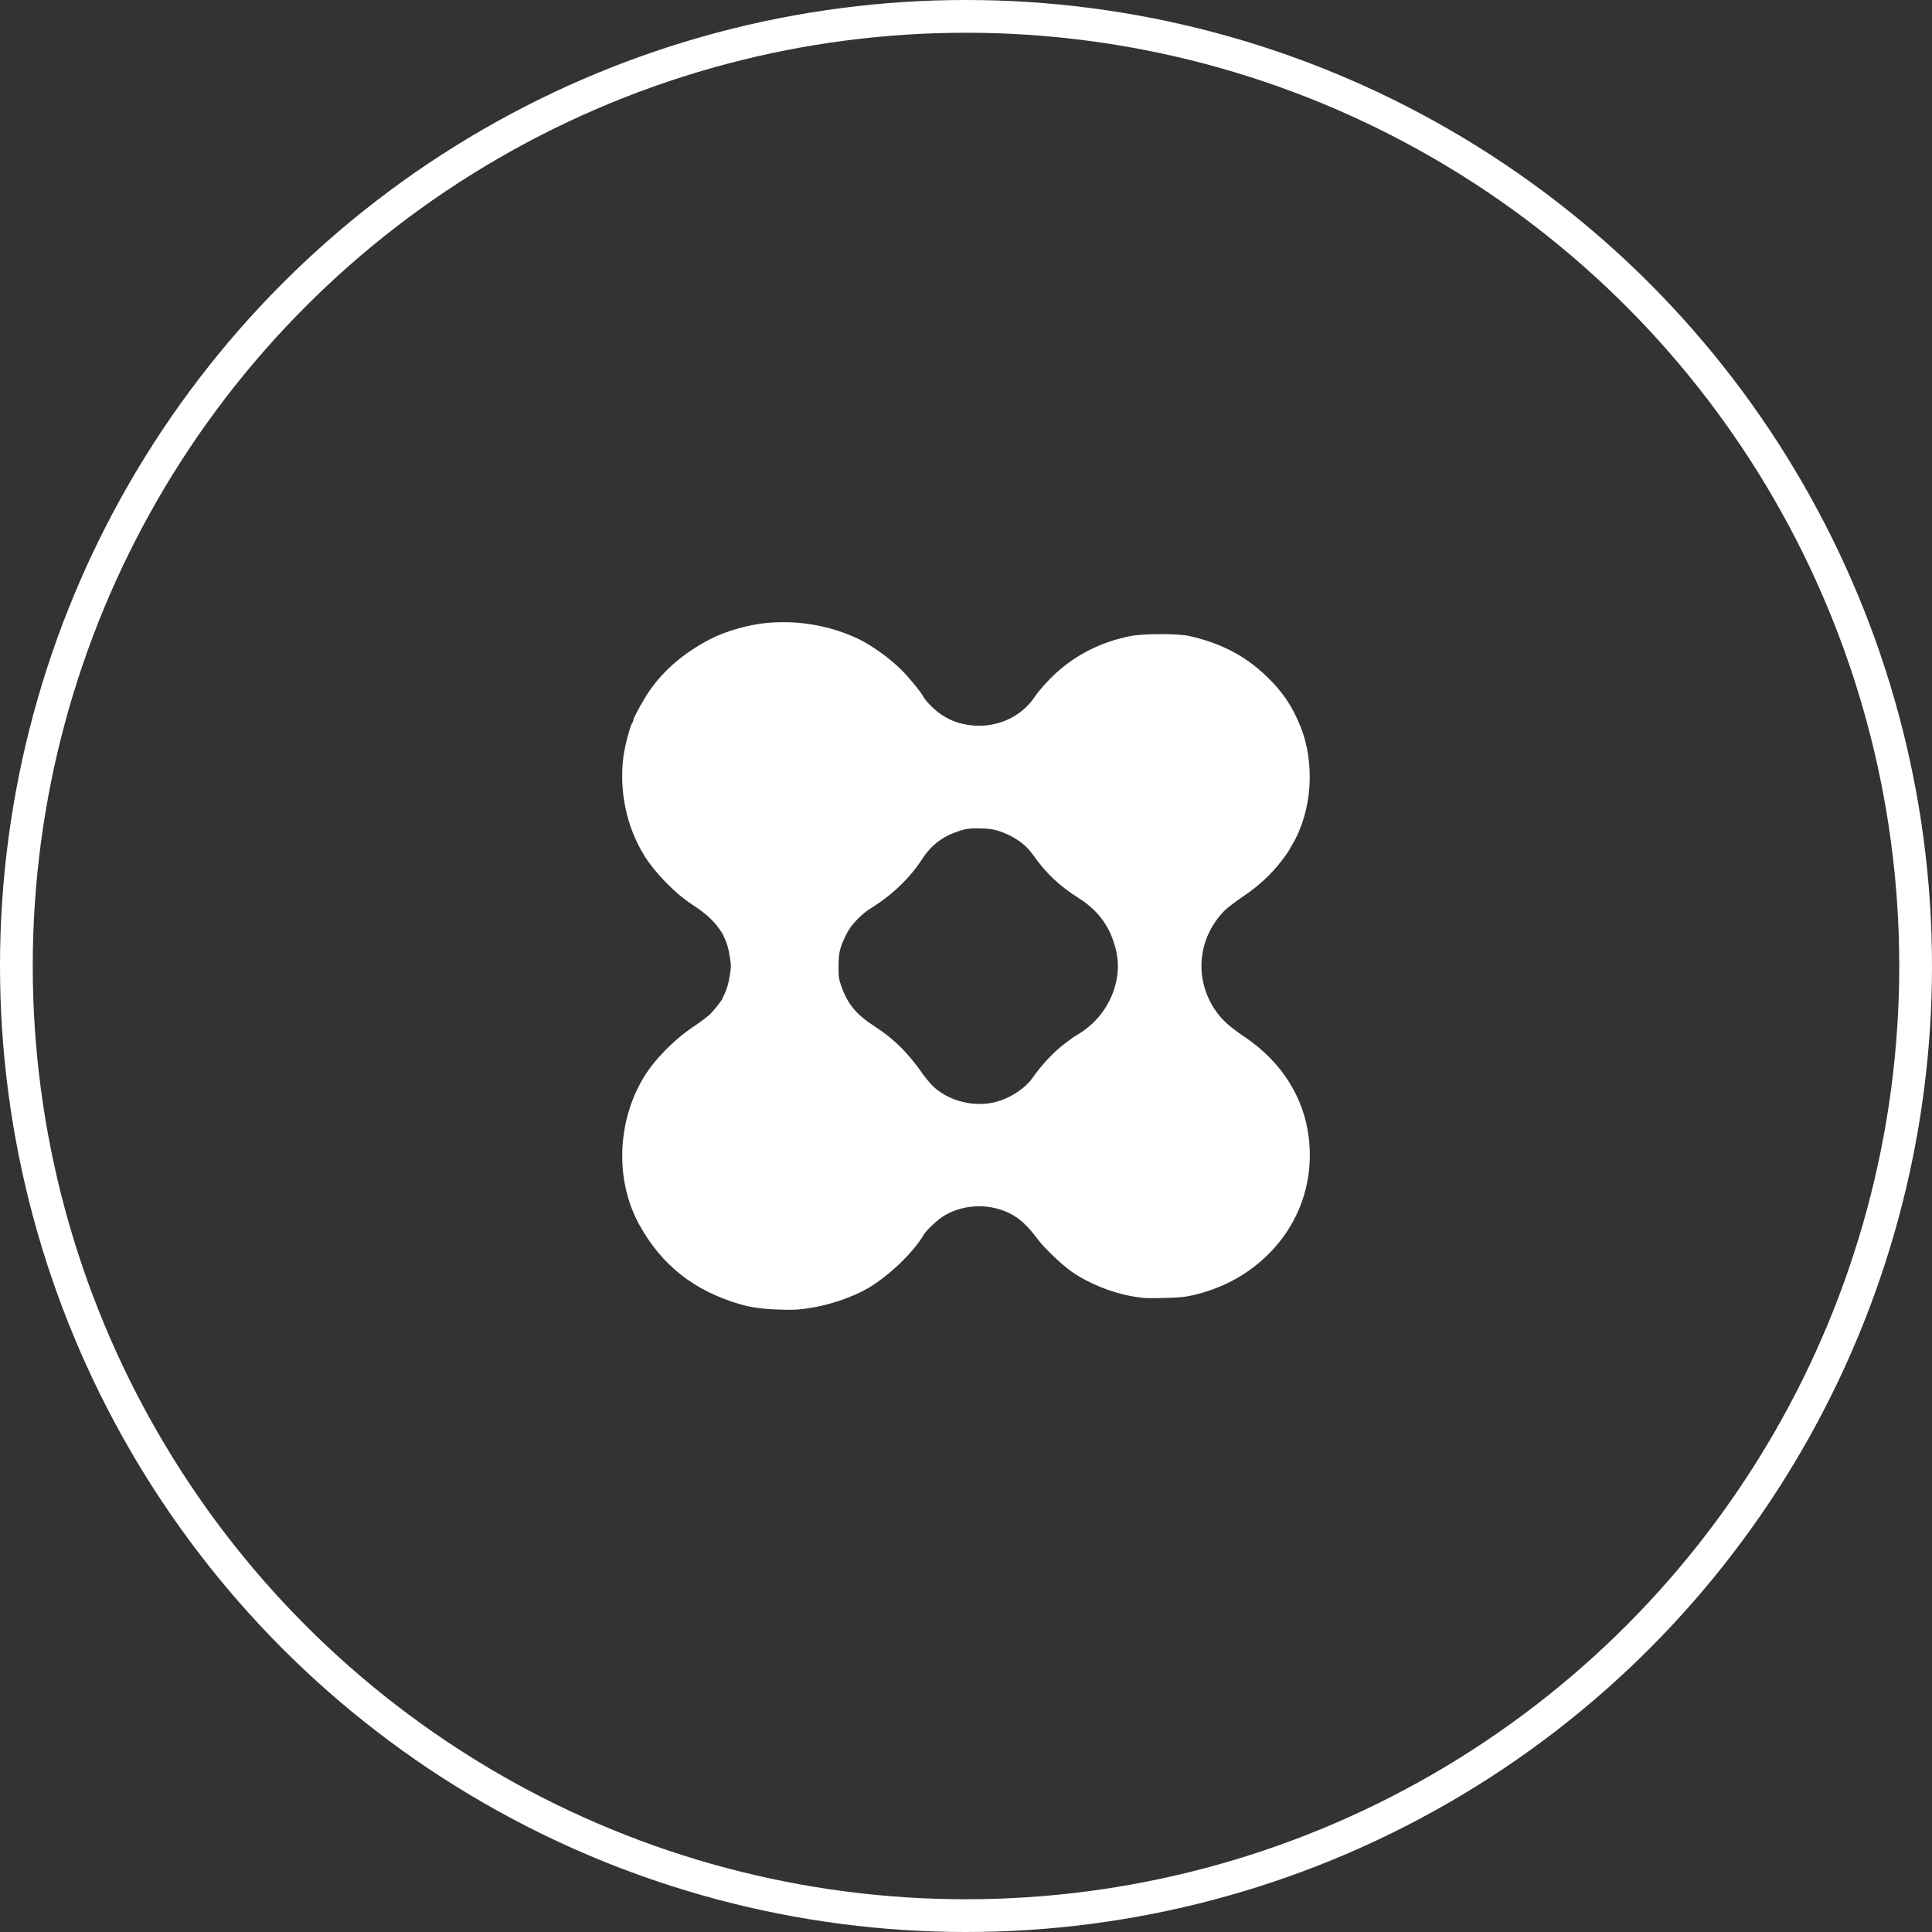 <svg width="59" height="59" viewBox="0 0 59 59" fill="none" xmlns="http://www.w3.org/2000/svg">
<rect x="0" y="0" width="59" height="59" fill="#333333" stroke="none"/>
<circle cx="29.5" cy="29.5" r="29" stroke="white"/>
<path fill-rule="evenodd" clip-rule="evenodd" d="M23.491 19.017C22.896 19.062 22.18 19.263 21.677 19.524C20.822 19.969 20.163 20.556 19.723 21.267C19.539 21.564 19.34 21.941 19.34 21.995C19.34 22.02 19.327 22.054 19.312 22.069C19.256 22.125 19.087 22.754 19.043 23.073C18.897 24.128 19.125 25.233 19.669 26.118C19.999 26.653 20.626 27.295 21.151 27.633C21.52 27.872 21.767 28.091 21.943 28.336C22.016 28.438 22.076 28.528 22.076 28.535C22.076 28.543 22.112 28.622 22.155 28.712C22.199 28.804 22.255 29.011 22.283 29.188C22.33 29.477 22.33 29.524 22.283 29.813C22.255 29.99 22.199 30.196 22.155 30.288C22.112 30.378 22.076 30.458 22.076 30.467C22.076 30.512 21.796 30.868 21.668 30.987C21.587 31.062 21.355 31.234 21.153 31.37C20.565 31.766 19.976 32.371 19.65 32.914C18.833 34.279 18.784 36.067 19.528 37.41C20.208 38.637 21.199 39.419 22.589 39.826C22.936 39.928 23.269 39.974 23.802 39.993C24.227 40.008 24.363 40.001 24.73 39.945C25.324 39.855 26.026 39.617 26.492 39.348C27.128 38.981 27.902 38.242 28.202 37.715C28.276 37.586 28.618 37.259 28.799 37.146C29.484 36.715 30.429 36.738 31.077 37.2C31.271 37.338 31.495 37.575 31.7 37.858C31.872 38.095 32.428 38.625 32.717 38.827C33.243 39.195 33.94 39.477 34.605 39.592C34.918 39.646 35.042 39.652 35.556 39.638C36.045 39.624 36.2 39.609 36.458 39.547C37.289 39.347 37.98 38.99 38.578 38.449C39.633 37.495 40.137 36.15 39.968 34.744C39.818 33.502 39.133 32.425 38.011 31.667C37.536 31.346 37.315 31.146 37.113 30.85C36.455 29.888 36.575 28.631 37.404 27.8C37.482 27.721 37.728 27.534 37.95 27.384C38.427 27.063 38.806 26.715 39.107 26.326C39.227 26.171 39.33 26.03 39.337 26.014C39.344 25.998 39.401 25.898 39.464 25.791C40.071 24.771 40.17 23.311 39.709 22.172C39.454 21.542 39.151 21.101 38.648 20.625C38.002 20.014 37.276 19.639 36.318 19.422C35.977 19.345 34.922 19.346 34.53 19.423C33.655 19.595 32.889 19.974 32.255 20.548C32.024 20.757 31.726 21.089 31.608 21.267C31.19 21.901 30.429 22.242 29.643 22.148C29.3 22.106 29.041 22.013 28.759 21.83C28.558 21.699 28.284 21.43 28.202 21.282C28.102 21.099 27.704 20.622 27.458 20.389C27.069 20.02 26.52 19.643 26.102 19.459C25.278 19.097 24.396 18.947 23.491 19.017ZM30.528 25.385C30.951 25.529 31.313 25.778 31.515 26.064C31.946 26.673 32.339 27.047 32.96 27.439C33.418 27.728 33.753 28.119 33.942 28.583C34.142 29.077 34.188 29.497 34.091 29.957C33.95 30.626 33.537 31.209 32.949 31.57C32.827 31.645 32.719 31.714 32.711 31.723C32.702 31.733 32.618 31.796 32.524 31.865C32.206 32.097 31.823 32.503 31.516 32.936C31.286 33.259 30.793 33.568 30.348 33.667C29.727 33.806 29.004 33.625 28.54 33.216C28.442 33.128 28.28 32.941 28.181 32.799C27.728 32.15 27.299 31.725 26.713 31.346C26.149 30.981 25.887 30.667 25.695 30.123C25.615 29.898 25.606 29.831 25.607 29.5C25.607 29.087 25.653 28.91 25.866 28.493C25.997 28.235 26.31 27.911 26.601 27.732C27.24 27.337 27.8 26.8 28.158 26.238C28.407 25.848 28.743 25.574 29.157 25.424C29.485 25.305 29.591 25.289 29.959 25.299C30.232 25.306 30.347 25.324 30.528 25.385Z" fill="white"/>
</svg>
